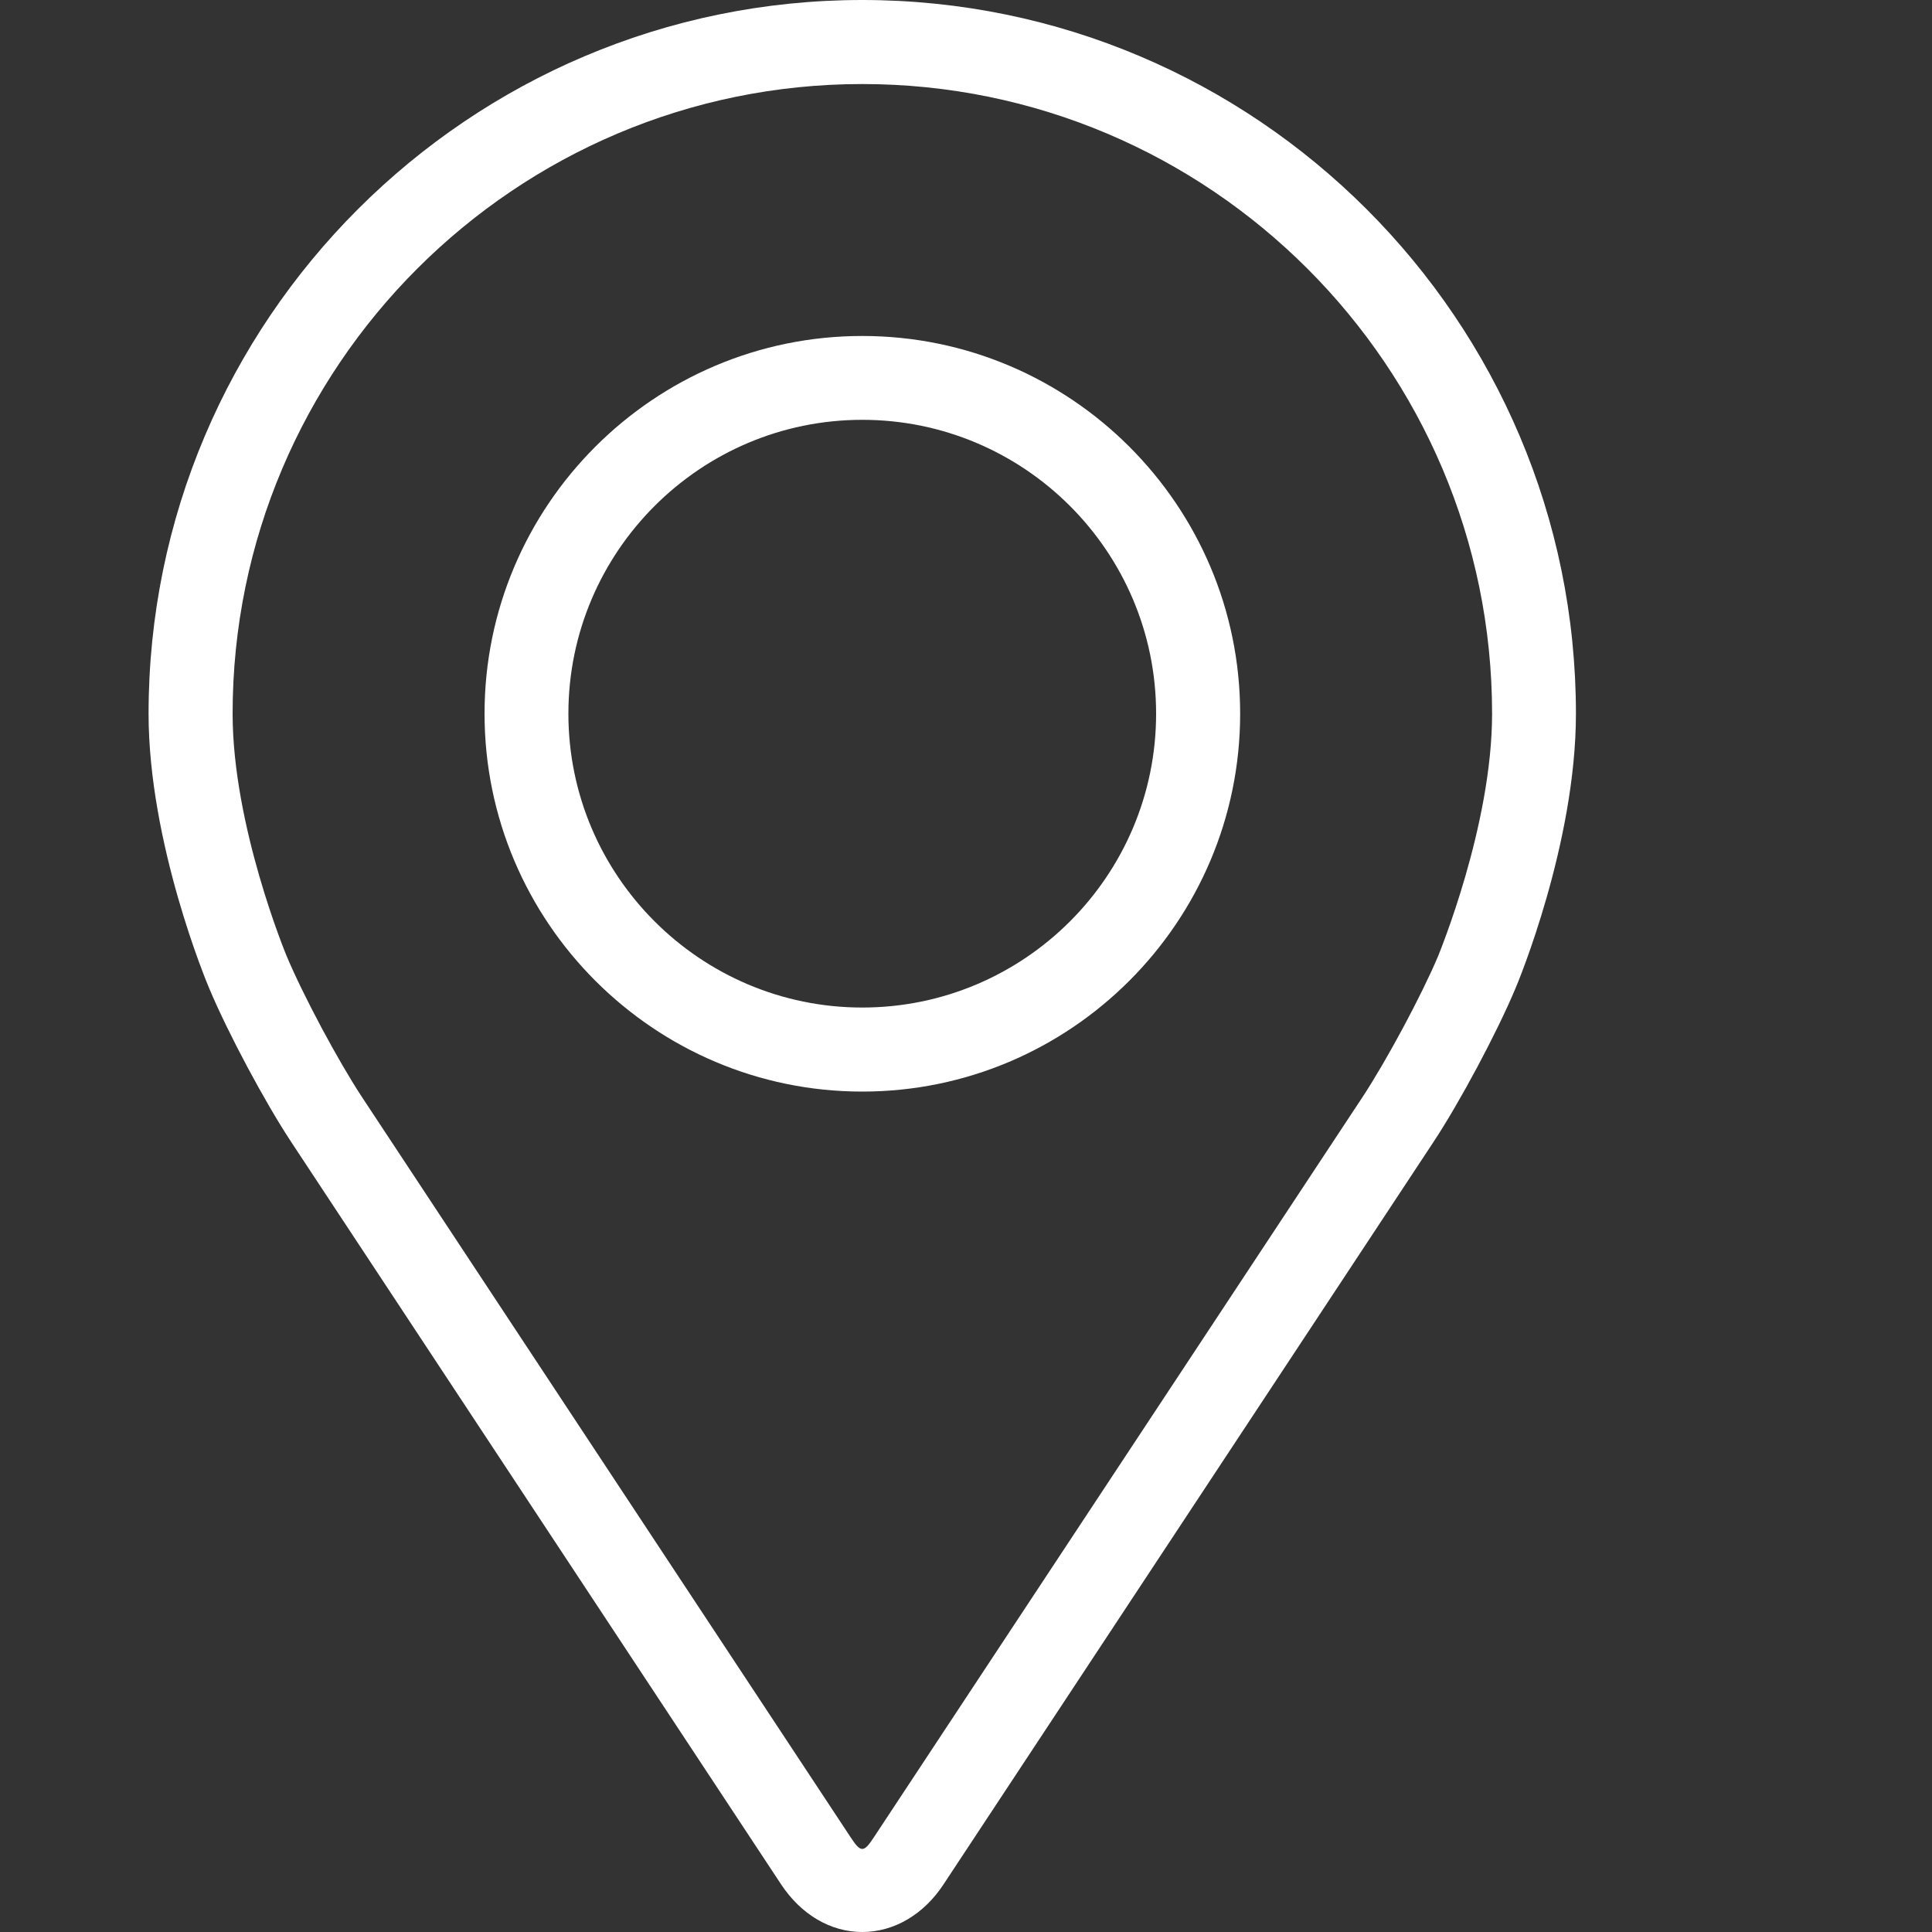 <svg width="10" height="10" viewBox="0 0 10 10" fill="none" xmlns="http://www.w3.org/2000/svg">
<rect x="0" y="0" width="10" height="10" fill="#333333" stroke="none"/>
<path d="M4.463 0C2.426 0 0.769 1.657 0.769 3.694C0.769 4.365 1.07 5.086 1.083 5.116C1.18 5.347 1.371 5.705 1.51 5.915L4.042 9.752C4.146 9.91 4.299 10 4.463 10C4.627 10 4.781 9.91 4.884 9.753L7.417 5.915C7.556 5.705 7.747 5.347 7.844 5.116C7.857 5.086 8.157 4.365 8.157 3.694C8.157 1.657 6.5 0 4.463 0ZM7.444 4.948C7.357 5.154 7.178 5.487 7.054 5.676L4.521 9.513C4.471 9.589 4.455 9.589 4.405 9.513L1.872 5.676C1.748 5.487 1.57 5.154 1.483 4.947C1.48 4.939 1.204 4.275 1.204 3.694C1.204 1.897 2.666 0.435 4.463 0.435C6.261 0.435 7.723 1.897 7.723 3.694C7.723 4.276 7.446 4.941 7.444 4.948Z" fill="white"/>
<path d="M4.463 1.739C3.385 1.739 2.508 2.616 2.508 3.694C2.508 4.772 3.385 5.65 4.463 5.65C5.542 5.65 6.419 4.772 6.419 3.694C6.419 2.616 5.542 1.739 4.463 1.739ZM4.463 5.215C3.625 5.215 2.942 4.533 2.942 3.694C2.942 2.855 3.625 2.173 4.463 2.173C5.302 2.173 5.984 2.855 5.984 3.694C5.984 4.533 5.302 5.215 4.463 5.215Z" fill="white"/>
</svg>
